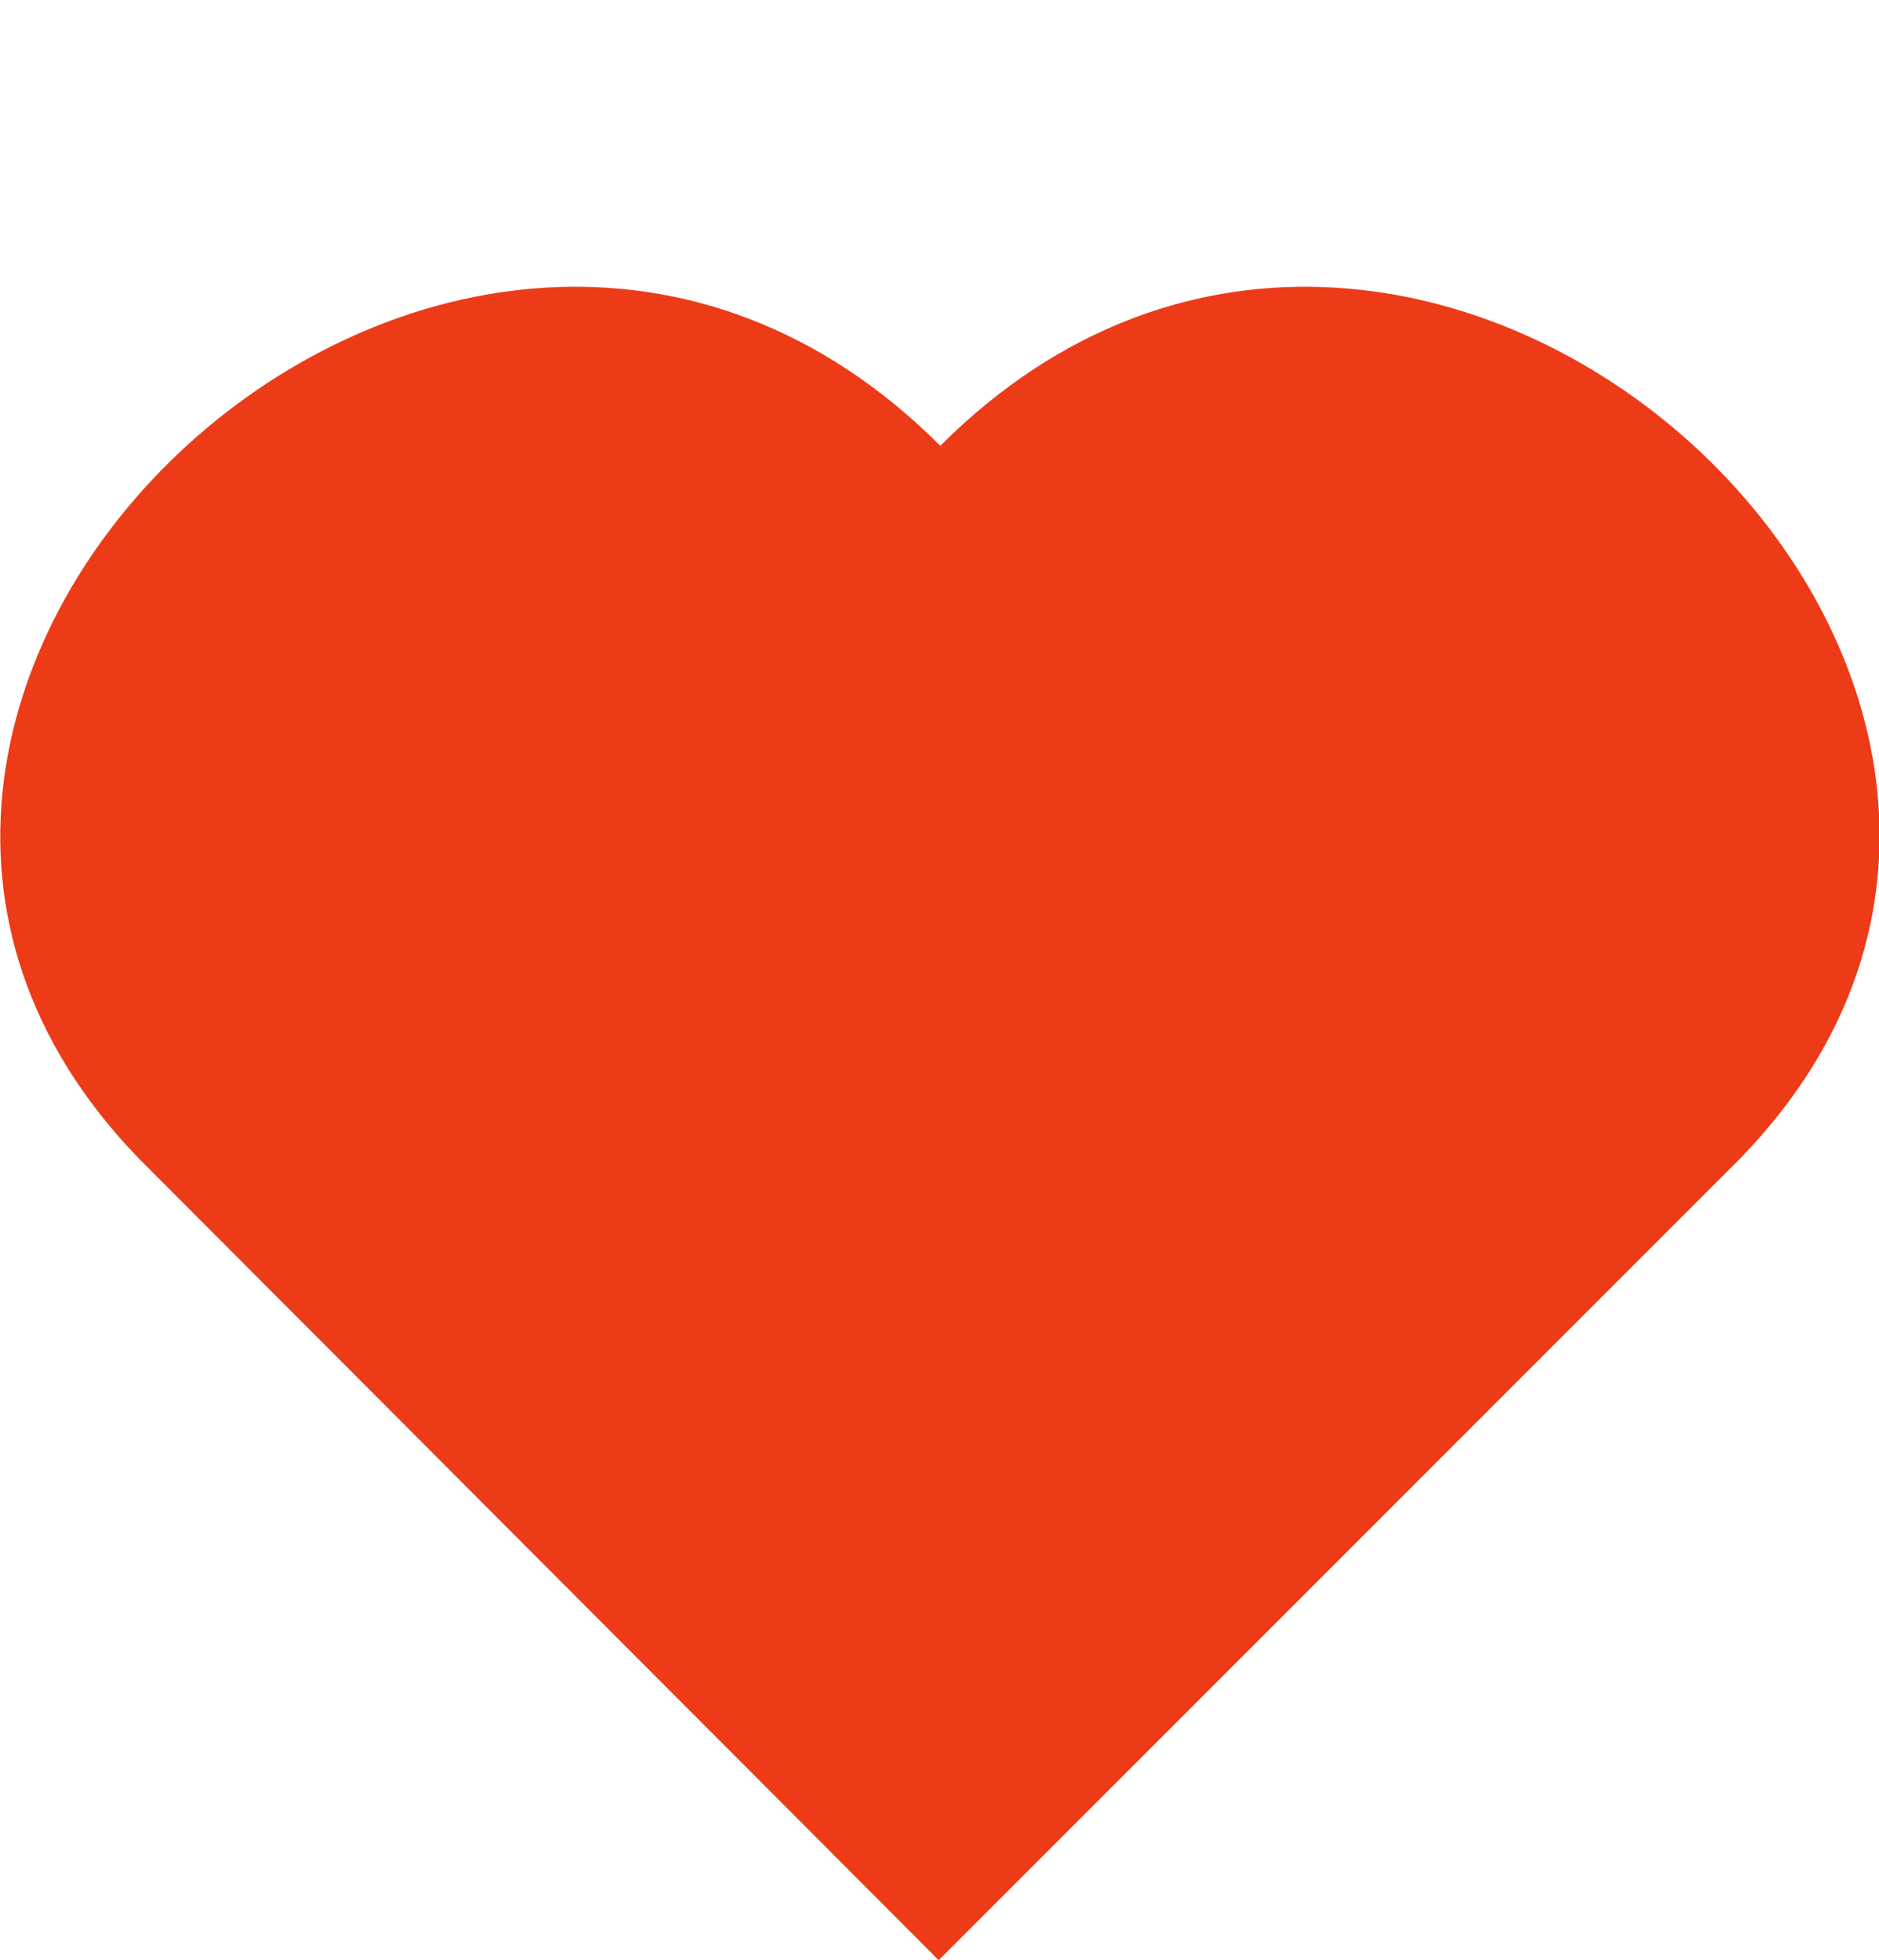 <?xml version="1.0" encoding="utf-8"?>
<!-- Generator: Adobe Illustrator 24.0.1, SVG Export Plug-In . SVG Version: 6.00 Build 0)  -->
<svg version="1.1" id="Ebene_1" xmlns="http://www.w3.org/2000/svg" xmlns:xlink="http://www.w3.org/1999/xlink" x="0px" y="0px"
	 viewBox="0 0 118.9 124" style="enable-background:new 0 0 118.9 124;" xml:space="preserve">
<style type="text/css">
	.st0{fill:#ED3B18;}
</style>
<path class="st0" d="M59.5,28.2L59.5,28.2L59.5,28.2C29-2.3-20.1,43.5,8.8,73.3L59.4,124h0l0,0l50.7-50.7
	C139.1,43.5,90-2.3,59.5,28.2z"/>
</svg>
